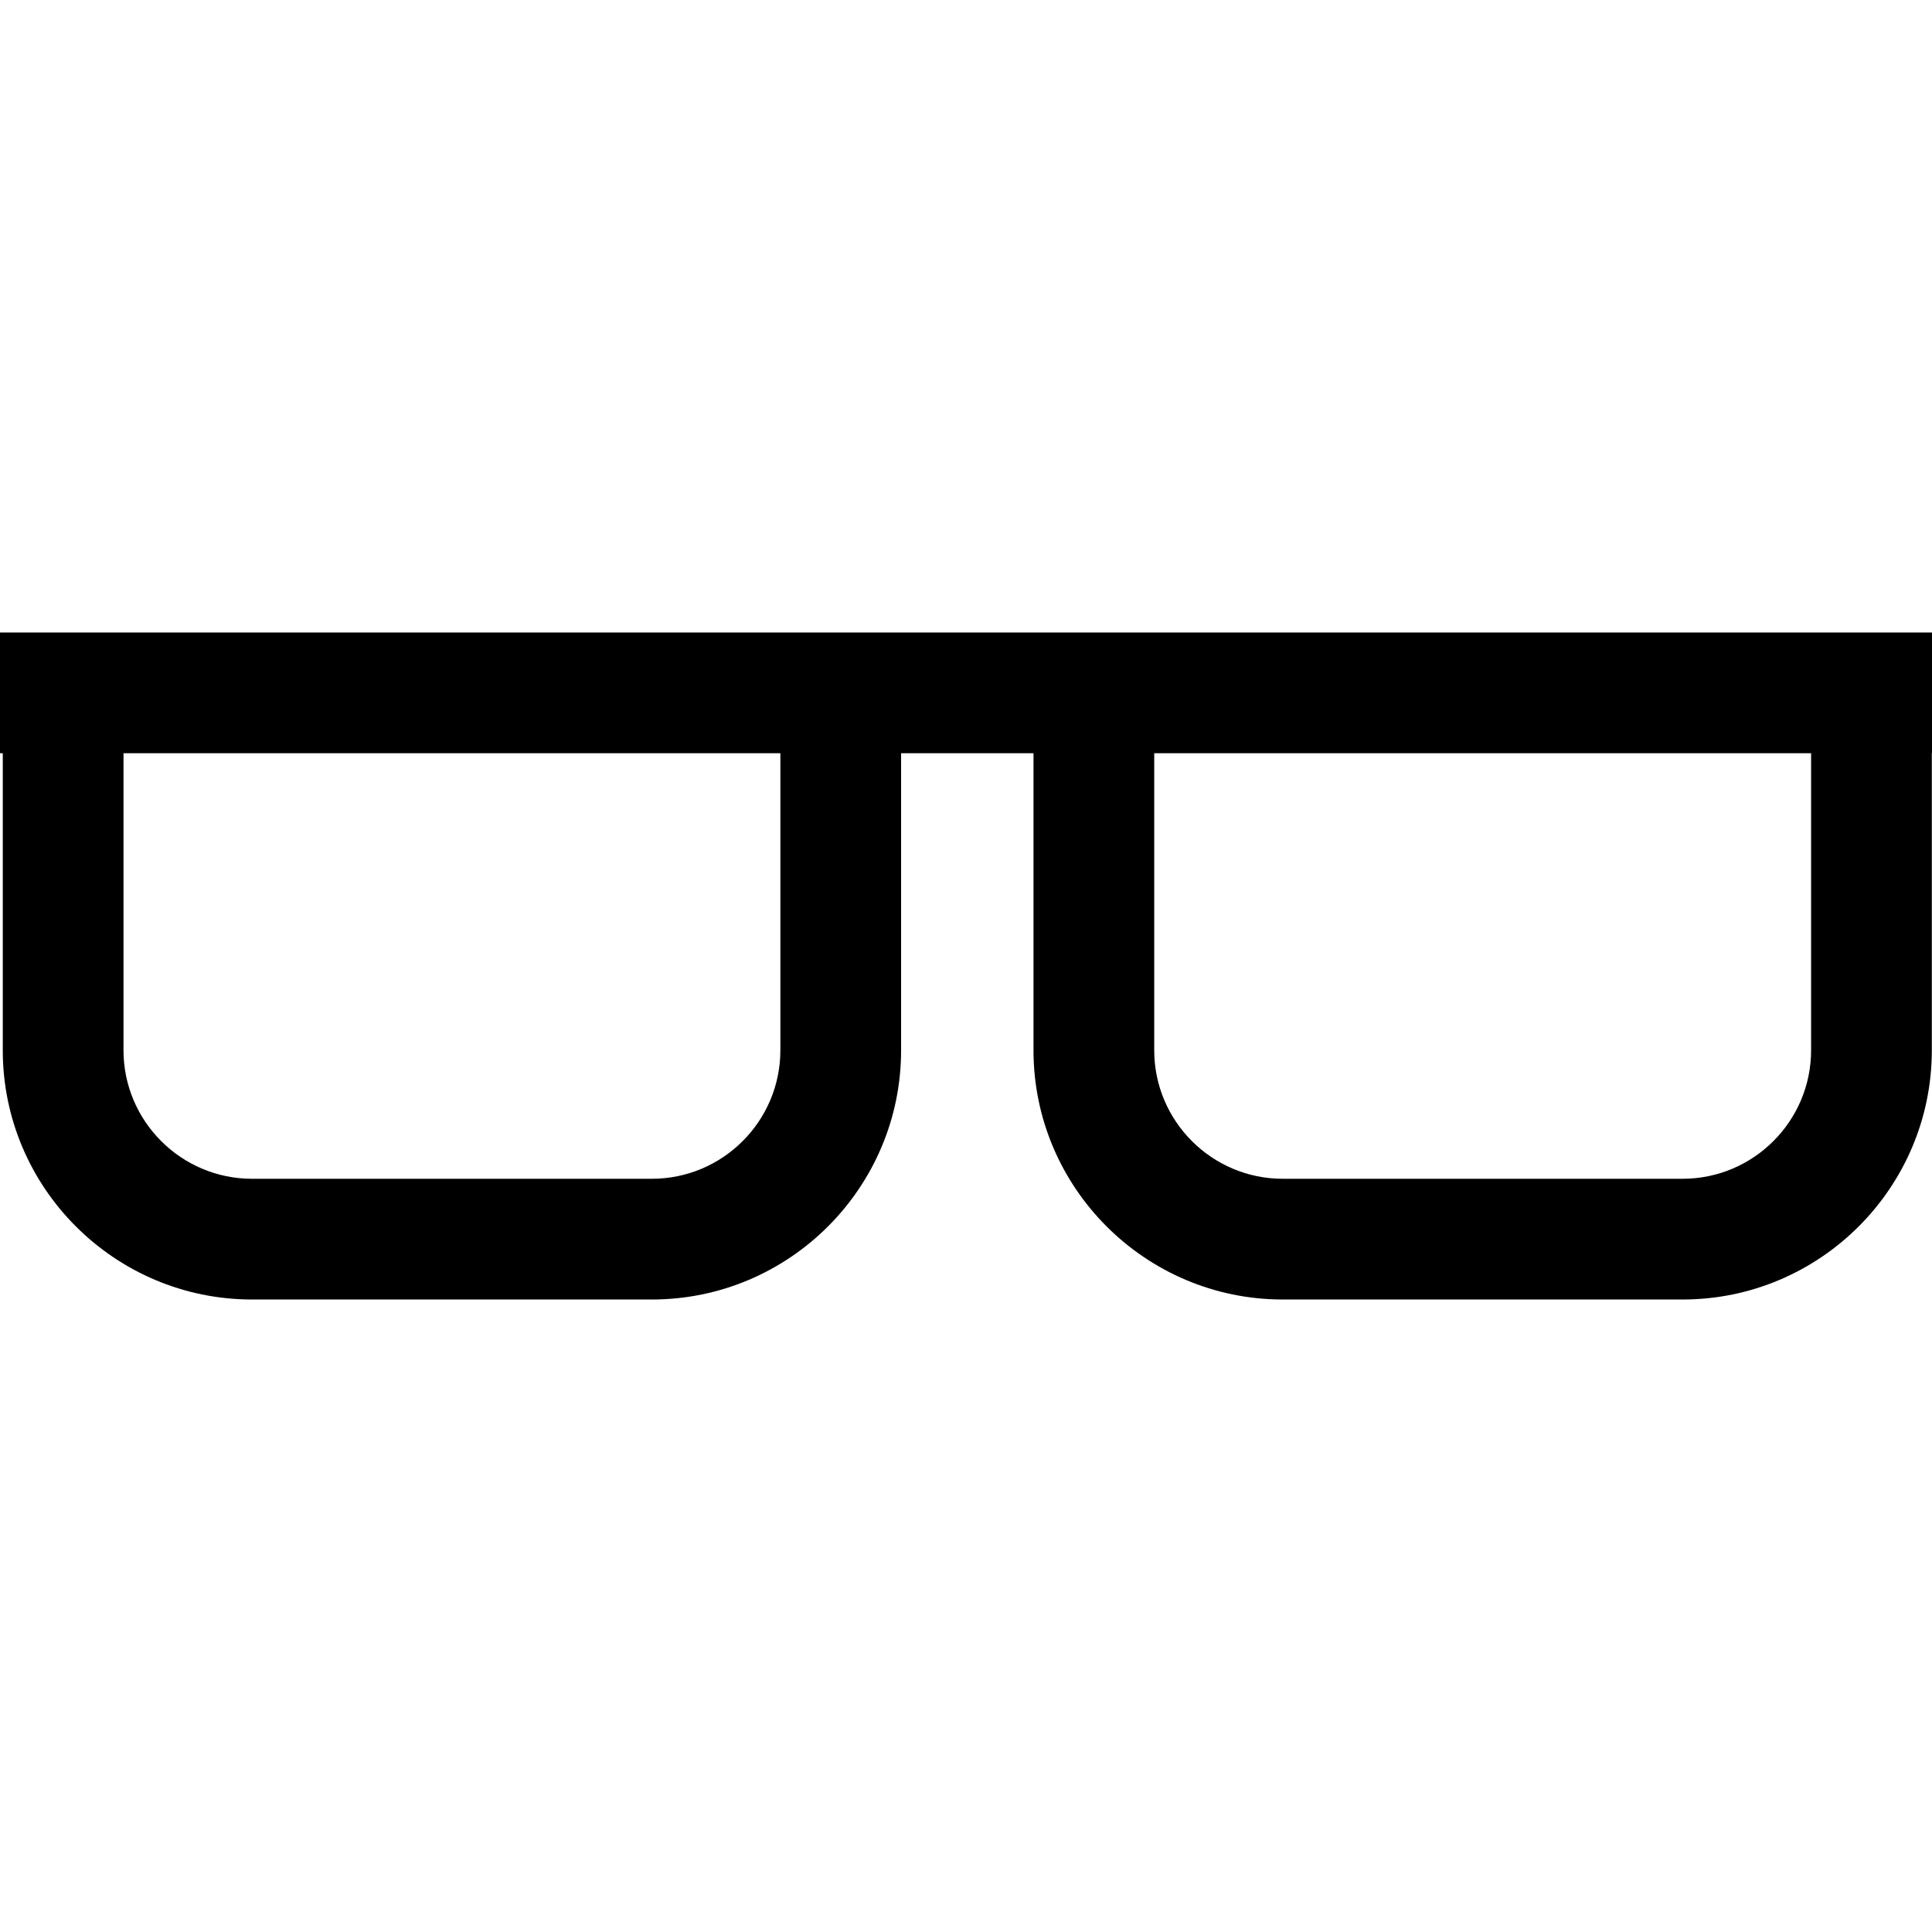 <?xml version="1.0" encoding="iso-8859-1"?>
<!-- Uploaded to: SVG Repo, www.svgrepo.com, Generator: SVG Repo Mixer Tools -->
<svg fill="#000000" height="800px" width="800px" version="1.1" id="Capa_1" xmlns="http://www.w3.org/2000/svg" xmlns:xlink="http://www.w3.org/1999/xlink" 
	 viewBox="0 0 490 490" xml:space="preserve">
<g>
	<path d="M325.331,329.585h101.412c34.85,0,63.212-28.362,63.212-63.212v-75.337H490v-30.619H0v30.619h0.703v75.337
		c0,34.85,28.362,63.212,63.212,63.212h101.412c34.851,0,63.212-28.362,63.212-63.212v-75.337h33.58v75.337
		C262.119,301.223,290.481,329.585,325.331,329.585z M459.336,266.372c0,17.971-14.622,32.593-32.593,32.593H325.331
		c-17.971,0-32.593-14.622-32.593-32.593v-75.337h166.598V266.372z M197.92,266.372c0,17.971-14.622,32.593-32.593,32.593H63.915
		c-17.971,0-32.593-14.622-32.593-32.593v-75.337H197.92V266.372z"/>
</g>
</svg>